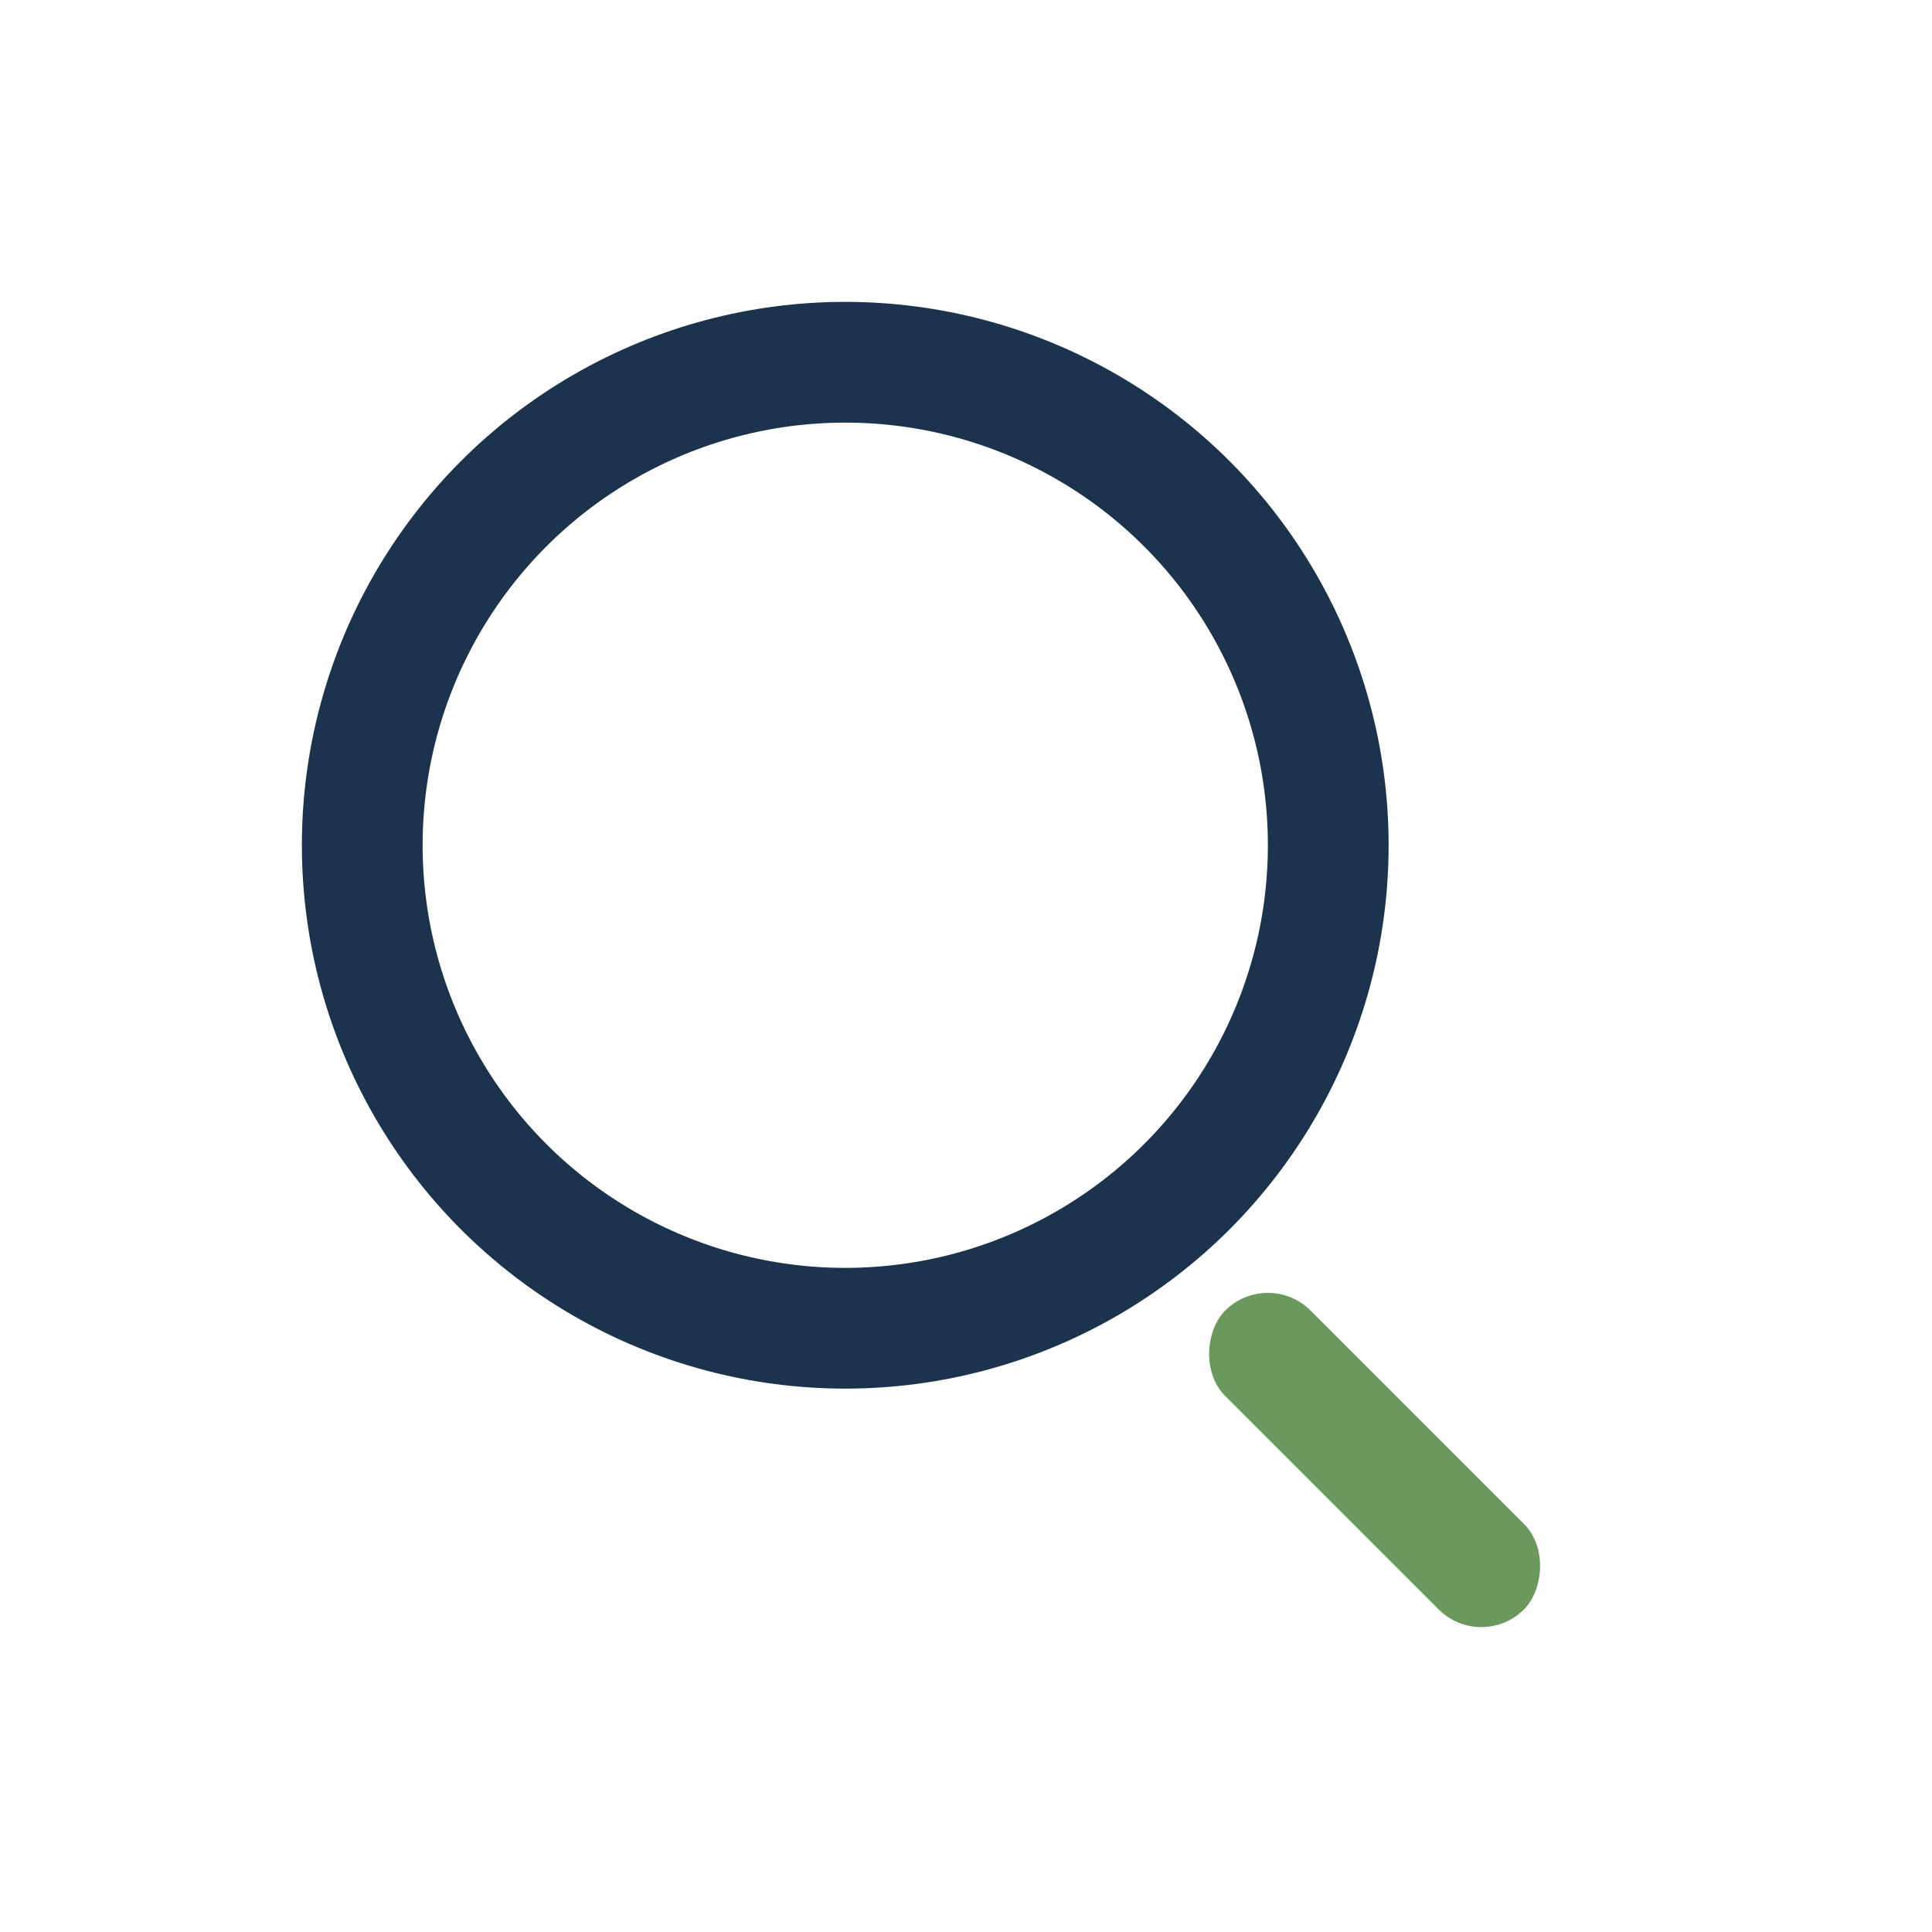 <?xml version="1.0" encoding="UTF-8"?>
<svg xmlns="http://www.w3.org/2000/svg" width="32" height="32" viewBox="0 0 32 32"><circle cx="14" cy="14" r="8" fill="none" stroke="#1B334D" stroke-width="2"/><rect x="21" y="21" width="7" height="2" rx="1" transform="rotate(45 21 21)" fill="#69995D"/></svg>